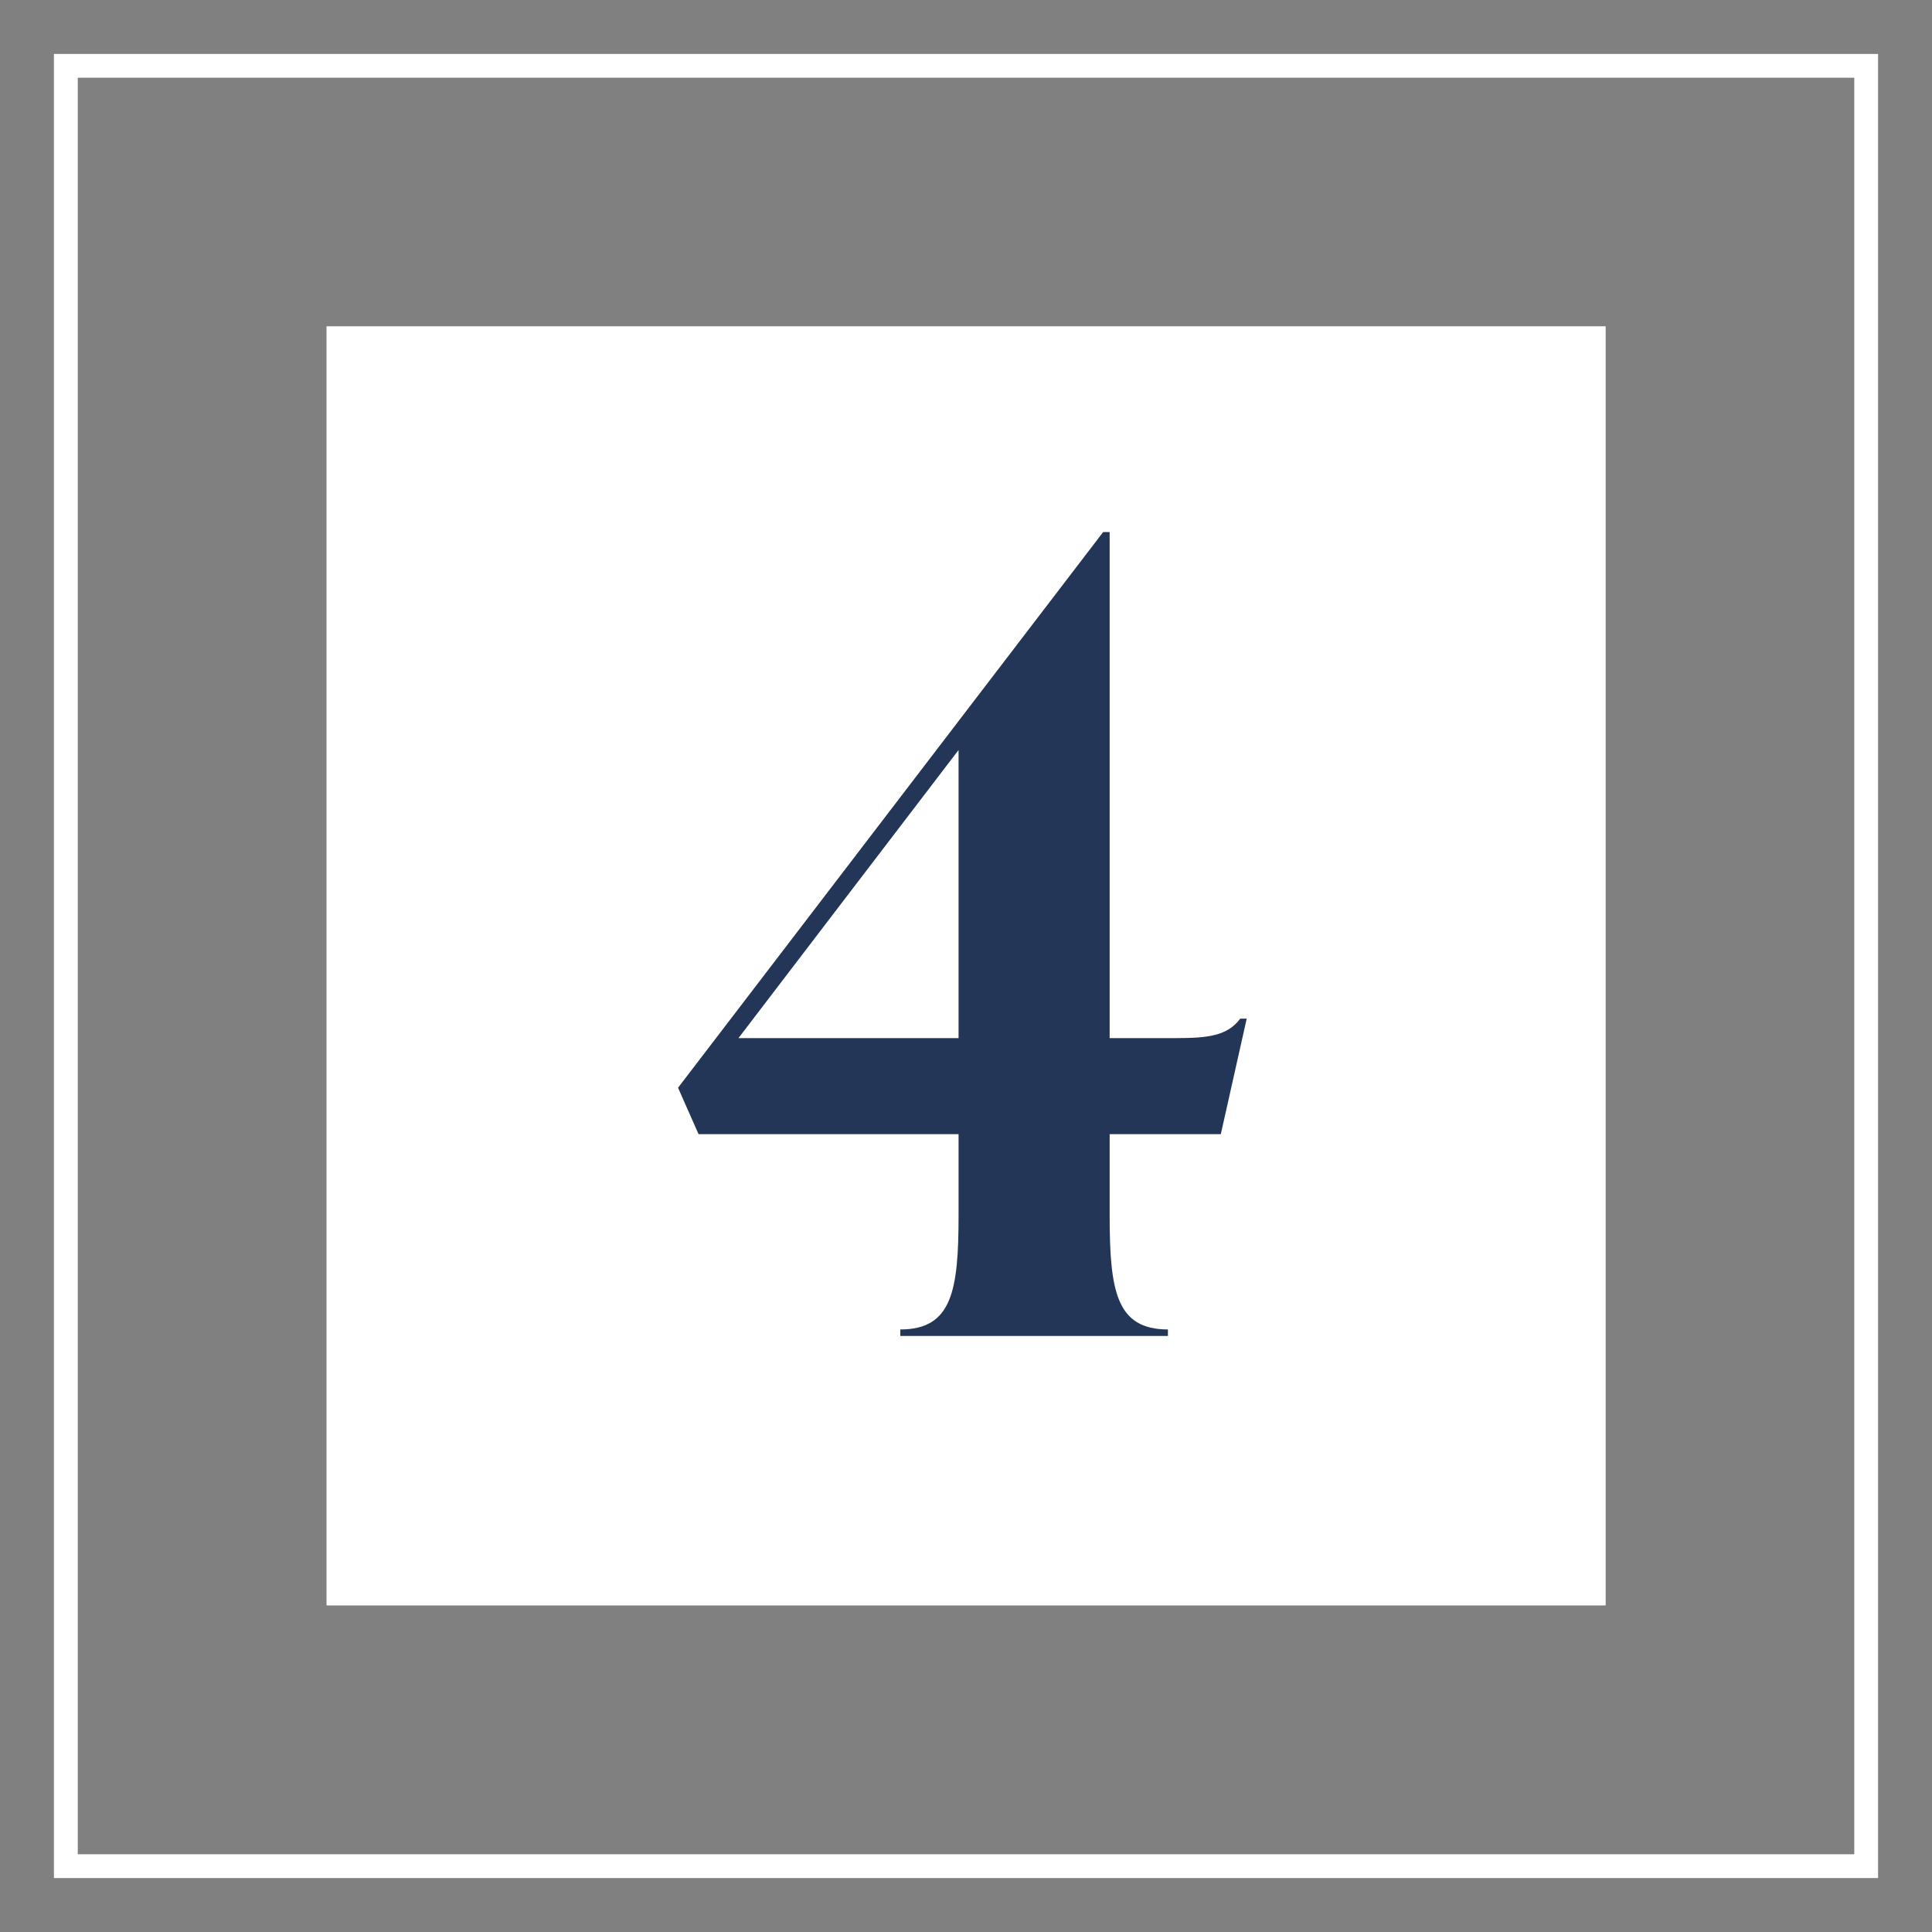 <?xml version="1.0" encoding="UTF-8"?>
<svg id="Layer_1" xmlns="http://www.w3.org/2000/svg" version="1.1" viewBox="0 0 512 512">
  <rect x="0" y="0" width="512" height="512" fill="#808080" stroke="none"/>
  <!-- Generator: Adobe Illustrator 29.2.1, SVG Export Plug-In . SVG Version: 2.1.0 Build 116)  -->
  <defs>
    <style>
      .st0 {
        isolation: isolate;
      }

      .st1 {
        fill: #fff;
      }

      .st2 {
        fill: #233657;
      }
    </style>
  </defs>
  <rect class="st1" x="86.53" y="86.47" width="338.99" height="338.99"/>
  <path class="st1" d="M497.71,497.71H14.29V14.29h483.42v483.42ZM20.61,491.39h470.79V20.61H20.61v470.79Z"/>
  <g class="st0">
    <path class="st2" d="M323.52,300.56h-29.45v21.45c0,20.02,1.72,30.31,15.44,30.31v1.72h-70.92v-1.72c13.73,0,15.44-10.29,15.44-30.31v-21.45h-68.91l-5.43-12.3,112.66-147.26h1.72v134.11h17.44c8.58,0,13.73-.57,17.16-5.15h1.72l-6.86,30.6ZM195.7,275.11h58.33v-76.35l-58.33,76.35Z"/>
  </g>
</svg>